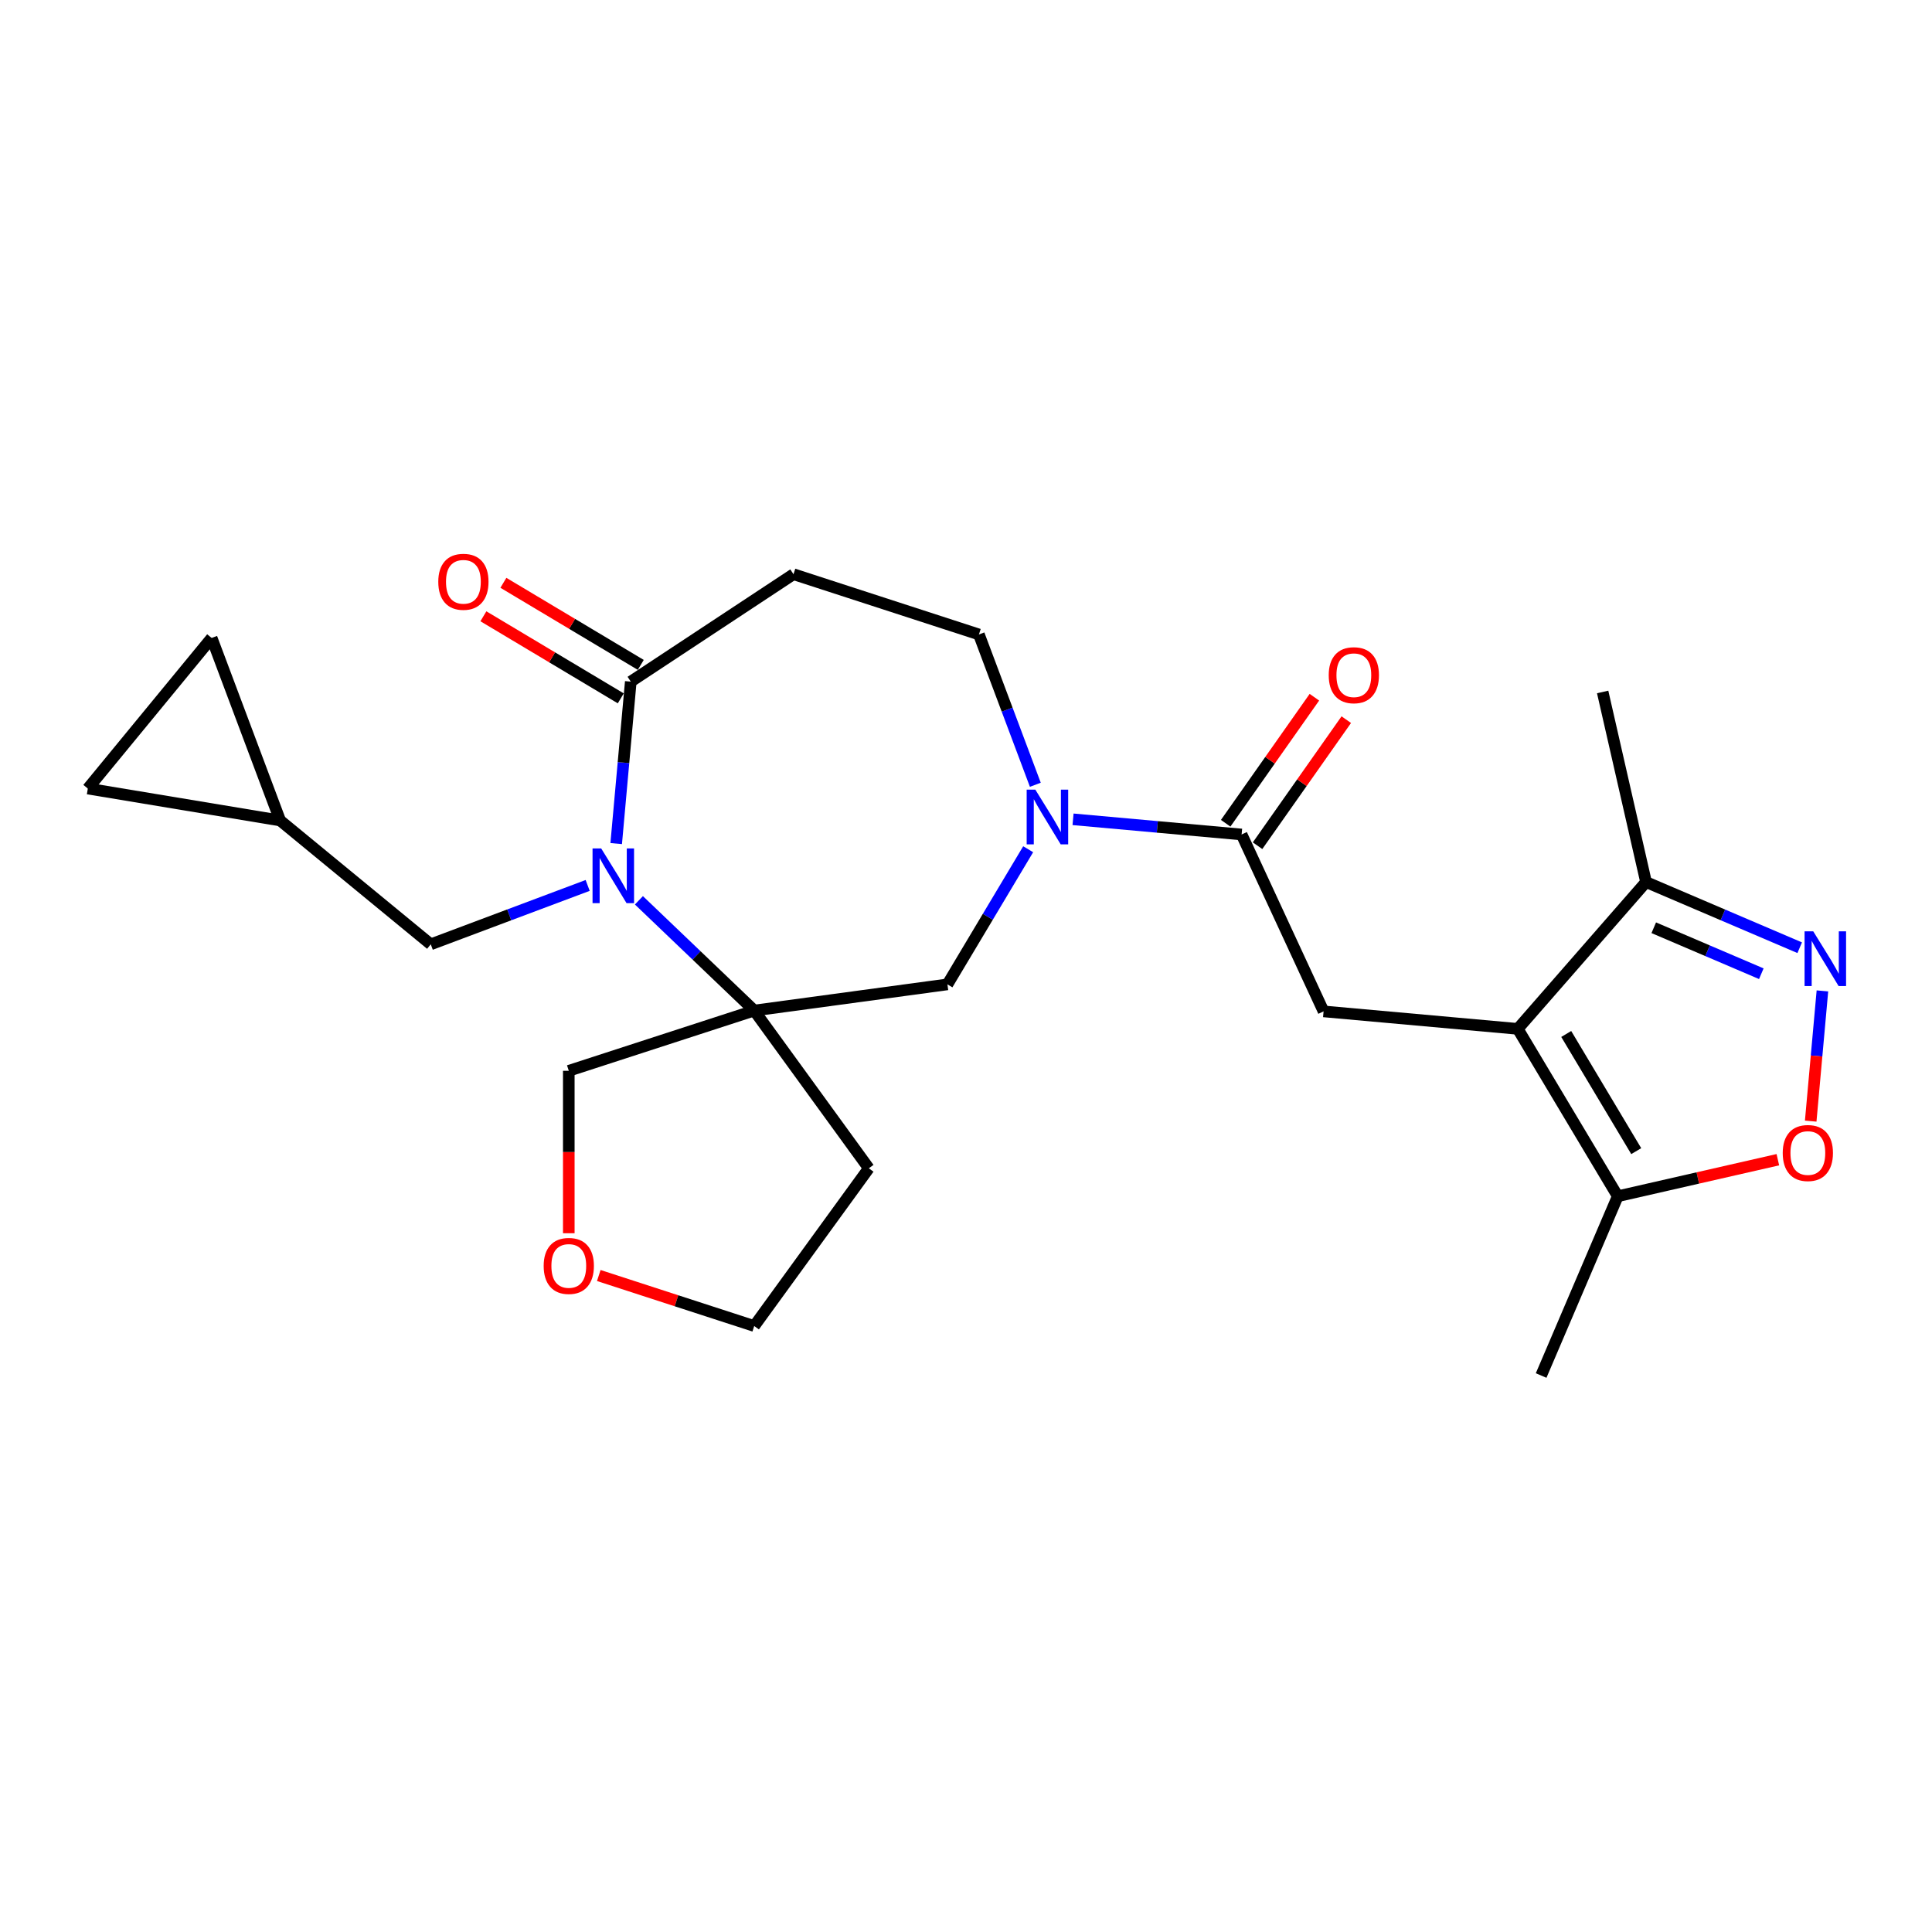 <?xml version='1.0' encoding='iso-8859-1'?>
<svg version='1.1' baseProfile='full'
              xmlns='http://www.w3.org/2000/svg'
                      xmlns:rdkit='http://www.rdkit.org/xml'
                      xmlns:xlink='http://www.w3.org/1999/xlink'
                  xml:space='preserve'
width='1000px' height='1000px' viewBox='0 0 1000 1000'>
<!-- END OF HEADER -->
<rect style='opacity:1.0;fill:#FFFFFF;stroke:none' width='1000' height='1000' x='0' y='0'> </rect>
<path class='bond-1' d='M 330.703,466 L 360.543,494.529' style='fill:none;fill-rule:evenodd;stroke:#0000FF;stroke-width:6px;stroke-linecap:butt;stroke-linejoin:miter;stroke-opacity:1' />
<path class='bond-1' d='M 360.543,494.529 L 390.383,523.059' style='fill:none;fill-rule:evenodd;stroke:#000000;stroke-width:6px;stroke-linecap:butt;stroke-linejoin:miter;stroke-opacity:1' />
<path class='bond-5' d='M 318.942,436.636 L 322.714,394.722' style='fill:none;fill-rule:evenodd;stroke:#0000FF;stroke-width:6px;stroke-linecap:butt;stroke-linejoin:miter;stroke-opacity:1' />
<path class='bond-5' d='M 322.714,394.722 L 326.487,352.808' style='fill:none;fill-rule:evenodd;stroke:#000000;stroke-width:6px;stroke-linecap:butt;stroke-linejoin:miter;stroke-opacity:1' />
<path class='bond-12' d='M 304.177,458.297 L 263.568,473.538' style='fill:none;fill-rule:evenodd;stroke:#0000FF;stroke-width:6px;stroke-linecap:butt;stroke-linejoin:miter;stroke-opacity:1' />
<path class='bond-12' d='M 263.568,473.538 L 222.958,488.779' style='fill:none;fill-rule:evenodd;stroke:#000000;stroke-width:6px;stroke-linecap:butt;stroke-linejoin:miter;stroke-opacity:1' />
<path class='bond-0' d='M 785.59,532.541 L 685.079,523.495' style='fill:none;fill-rule:evenodd;stroke:#000000;stroke-width:6px;stroke-linecap:butt;stroke-linejoin:miter;stroke-opacity:1' />
<path class='bond-8' d='M 785.59,532.541 L 837.35,619.173' style='fill:none;fill-rule:evenodd;stroke:#000000;stroke-width:6px;stroke-linecap:butt;stroke-linejoin:miter;stroke-opacity:1' />
<path class='bond-8' d='M 810.68,535.183 L 846.912,595.826' style='fill:none;fill-rule:evenodd;stroke:#000000;stroke-width:6px;stroke-linecap:butt;stroke-linejoin:miter;stroke-opacity:1' />
<path class='bond-9' d='M 785.59,532.541 L 851.987,456.543' style='fill:none;fill-rule:evenodd;stroke:#000000;stroke-width:6px;stroke-linecap:butt;stroke-linejoin:miter;stroke-opacity:1' />
<path class='bond-10' d='M 390.383,523.059 L 490.387,509.513' style='fill:none;fill-rule:evenodd;stroke:#000000;stroke-width:6px;stroke-linecap:butt;stroke-linejoin:miter;stroke-opacity:1' />
<path class='bond-19' d='M 390.383,523.059 L 449.7,604.703' style='fill:none;fill-rule:evenodd;stroke:#000000;stroke-width:6px;stroke-linecap:butt;stroke-linejoin:miter;stroke-opacity:1' />
<path class='bond-21' d='M 390.383,523.059 L 294.405,554.244' style='fill:none;fill-rule:evenodd;stroke:#000000;stroke-width:6px;stroke-linecap:butt;stroke-linejoin:miter;stroke-opacity:1' />
<path class='bond-2' d='M 532.179,439.563 L 511.283,474.538' style='fill:none;fill-rule:evenodd;stroke:#0000FF;stroke-width:6px;stroke-linecap:butt;stroke-linejoin:miter;stroke-opacity:1' />
<path class='bond-2' d='M 511.283,474.538 L 490.387,509.513' style='fill:none;fill-rule:evenodd;stroke:#000000;stroke-width:6px;stroke-linecap:butt;stroke-linejoin:miter;stroke-opacity:1' />
<path class='bond-4' d='M 555.41,424.074 L 599.034,428' style='fill:none;fill-rule:evenodd;stroke:#0000FF;stroke-width:6px;stroke-linecap:butt;stroke-linejoin:miter;stroke-opacity:1' />
<path class='bond-4' d='M 599.034,428 L 642.658,431.927' style='fill:none;fill-rule:evenodd;stroke:#000000;stroke-width:6px;stroke-linecap:butt;stroke-linejoin:miter;stroke-opacity:1' />
<path class='bond-26' d='M 535.886,406.197 L 521.286,367.298' style='fill:none;fill-rule:evenodd;stroke:#0000FF;stroke-width:6px;stroke-linecap:butt;stroke-linejoin:miter;stroke-opacity:1' />
<path class='bond-26' d='M 521.286,367.298 L 506.687,328.398' style='fill:none;fill-rule:evenodd;stroke:#000000;stroke-width:6px;stroke-linecap:butt;stroke-linejoin:miter;stroke-opacity:1' />
<path class='bond-3' d='M 931.52,490.537 L 891.753,473.54' style='fill:none;fill-rule:evenodd;stroke:#0000FF;stroke-width:6px;stroke-linecap:butt;stroke-linejoin:miter;stroke-opacity:1' />
<path class='bond-3' d='M 891.753,473.54 L 851.987,456.543' style='fill:none;fill-rule:evenodd;stroke:#000000;stroke-width:6px;stroke-linecap:butt;stroke-linejoin:miter;stroke-opacity:1' />
<path class='bond-3' d='M 911.657,503.997 L 883.821,492.099' style='fill:none;fill-rule:evenodd;stroke:#0000FF;stroke-width:6px;stroke-linecap:butt;stroke-linejoin:miter;stroke-opacity:1' />
<path class='bond-3' d='M 883.821,492.099 L 855.984,480.201' style='fill:none;fill-rule:evenodd;stroke:#000000;stroke-width:6px;stroke-linecap:butt;stroke-linejoin:miter;stroke-opacity:1' />
<path class='bond-28' d='M 943.281,512.889 L 940.248,546.591' style='fill:none;fill-rule:evenodd;stroke:#0000FF;stroke-width:6px;stroke-linecap:butt;stroke-linejoin:miter;stroke-opacity:1' />
<path class='bond-28' d='M 940.248,546.591 L 937.215,580.292' style='fill:none;fill-rule:evenodd;stroke:#FF0000;stroke-width:6px;stroke-linecap:butt;stroke-linejoin:miter;stroke-opacity:1' />
<path class='bond-6' d='M 642.658,431.927 L 685.079,523.495' style='fill:none;fill-rule:evenodd;stroke:#000000;stroke-width:6px;stroke-linecap:butt;stroke-linejoin:miter;stroke-opacity:1' />
<path class='bond-17' d='M 650.91,437.736 L 673.872,405.116' style='fill:none;fill-rule:evenodd;stroke:#000000;stroke-width:6px;stroke-linecap:butt;stroke-linejoin:miter;stroke-opacity:1' />
<path class='bond-17' d='M 673.872,405.116 L 696.833,372.497' style='fill:none;fill-rule:evenodd;stroke:#FF0000;stroke-width:6px;stroke-linecap:butt;stroke-linejoin:miter;stroke-opacity:1' />
<path class='bond-17' d='M 634.405,426.118 L 657.367,393.498' style='fill:none;fill-rule:evenodd;stroke:#000000;stroke-width:6px;stroke-linecap:butt;stroke-linejoin:miter;stroke-opacity:1' />
<path class='bond-17' d='M 657.367,393.498 L 680.329,360.879' style='fill:none;fill-rule:evenodd;stroke:#FF0000;stroke-width:6px;stroke-linecap:butt;stroke-linejoin:miter;stroke-opacity:1' />
<path class='bond-11' d='M 326.487,352.808 L 410.709,297.213' style='fill:none;fill-rule:evenodd;stroke:#000000;stroke-width:6px;stroke-linecap:butt;stroke-linejoin:miter;stroke-opacity:1' />
<path class='bond-18' d='M 331.663,344.145 L 296.108,322.902' style='fill:none;fill-rule:evenodd;stroke:#000000;stroke-width:6px;stroke-linecap:butt;stroke-linejoin:miter;stroke-opacity:1' />
<path class='bond-18' d='M 296.108,322.902 L 260.553,301.659' style='fill:none;fill-rule:evenodd;stroke:#FF0000;stroke-width:6px;stroke-linecap:butt;stroke-linejoin:miter;stroke-opacity:1' />
<path class='bond-18' d='M 321.311,361.471 L 285.756,340.228' style='fill:none;fill-rule:evenodd;stroke:#000000;stroke-width:6px;stroke-linecap:butt;stroke-linejoin:miter;stroke-opacity:1' />
<path class='bond-18' d='M 285.756,340.228 L 250.201,318.986' style='fill:none;fill-rule:evenodd;stroke:#FF0000;stroke-width:6px;stroke-linecap:butt;stroke-linejoin:miter;stroke-opacity:1' />
<path class='bond-7' d='M 920.214,600.26 L 878.782,609.716' style='fill:none;fill-rule:evenodd;stroke:#FF0000;stroke-width:6px;stroke-linecap:butt;stroke-linejoin:miter;stroke-opacity:1' />
<path class='bond-7' d='M 878.782,609.716 L 837.35,619.173' style='fill:none;fill-rule:evenodd;stroke:#000000;stroke-width:6px;stroke-linecap:butt;stroke-linejoin:miter;stroke-opacity:1' />
<path class='bond-22' d='M 837.35,619.173 L 797.687,711.969' style='fill:none;fill-rule:evenodd;stroke:#000000;stroke-width:6px;stroke-linecap:butt;stroke-linejoin:miter;stroke-opacity:1' />
<path class='bond-24' d='M 851.987,456.543 L 829.531,358.156' style='fill:none;fill-rule:evenodd;stroke:#000000;stroke-width:6px;stroke-linecap:butt;stroke-linejoin:miter;stroke-opacity:1' />
<path class='bond-14' d='M 410.709,297.213 L 506.687,328.398' style='fill:none;fill-rule:evenodd;stroke:#000000;stroke-width:6px;stroke-linecap:butt;stroke-linejoin:miter;stroke-opacity:1' />
<path class='bond-13' d='M 222.958,488.779 L 145.008,424.685' style='fill:none;fill-rule:evenodd;stroke:#000000;stroke-width:6px;stroke-linecap:butt;stroke-linejoin:miter;stroke-opacity:1' />
<path class='bond-15' d='M 145.008,424.685 L 45.455,408.153' style='fill:none;fill-rule:evenodd;stroke:#000000;stroke-width:6px;stroke-linecap:butt;stroke-linejoin:miter;stroke-opacity:1' />
<path class='bond-16' d='M 145.008,424.685 L 109.549,330.203' style='fill:none;fill-rule:evenodd;stroke:#000000;stroke-width:6px;stroke-linecap:butt;stroke-linejoin:miter;stroke-opacity:1' />
<path class='bond-25' d='M 45.455,408.153 L 109.549,330.203' style='fill:none;fill-rule:evenodd;stroke:#000000;stroke-width:6px;stroke-linecap:butt;stroke-linejoin:miter;stroke-opacity:1' />
<path class='bond-23' d='M 449.7,604.703 L 390.383,686.346' style='fill:none;fill-rule:evenodd;stroke:#000000;stroke-width:6px;stroke-linecap:butt;stroke-linejoin:miter;stroke-opacity:1' />
<path class='bond-20' d='M 294.405,638.318 L 294.405,596.281' style='fill:none;fill-rule:evenodd;stroke:#FF0000;stroke-width:6px;stroke-linecap:butt;stroke-linejoin:miter;stroke-opacity:1' />
<path class='bond-20' d='M 294.405,596.281 L 294.405,554.244' style='fill:none;fill-rule:evenodd;stroke:#000000;stroke-width:6px;stroke-linecap:butt;stroke-linejoin:miter;stroke-opacity:1' />
<path class='bond-27' d='M 309.928,660.205 L 350.155,673.276' style='fill:none;fill-rule:evenodd;stroke:#FF0000;stroke-width:6px;stroke-linecap:butt;stroke-linejoin:miter;stroke-opacity:1' />
<path class='bond-27' d='M 350.155,673.276 L 390.383,686.346' style='fill:none;fill-rule:evenodd;stroke:#000000;stroke-width:6px;stroke-linecap:butt;stroke-linejoin:miter;stroke-opacity:1' />
<path  class='atom-0' d='M 311.18 439.159
L 320.46 454.159
Q 321.38 455.639, 322.86 458.319
Q 324.34 460.999, 324.42 461.159
L 324.42 439.159
L 328.18 439.159
L 328.18 467.479
L 324.3 467.479
L 314.34 451.079
Q 313.18 449.159, 311.94 446.959
Q 310.74 444.759, 310.38 444.079
L 310.38 467.479
L 306.7 467.479
L 306.7 439.159
L 311.18 439.159
' fill='#0000FF'/>
<path  class='atom-3' d='M 535.887 408.72
L 545.167 423.72
Q 546.087 425.2, 547.567 427.88
Q 549.047 430.56, 549.127 430.72
L 549.127 408.72
L 552.887 408.72
L 552.887 437.04
L 549.007 437.04
L 539.047 420.64
Q 537.887 418.72, 536.647 416.52
Q 535.447 414.32, 535.087 413.64
L 535.087 437.04
L 531.407 437.04
L 531.407 408.72
L 535.887 408.72
' fill='#0000FF'/>
<path  class='atom-4' d='M 938.523 482.046
L 947.803 497.046
Q 948.723 498.526, 950.203 501.206
Q 951.683 503.886, 951.763 504.046
L 951.763 482.046
L 955.523 482.046
L 955.523 510.366
L 951.643 510.366
L 941.683 493.966
Q 940.523 492.046, 939.283 489.846
Q 938.083 487.646, 937.723 486.966
L 937.723 510.366
L 934.043 510.366
L 934.043 482.046
L 938.523 482.046
' fill='#0000FF'/>
<path  class='atom-8' d='M 922.737 596.797
Q 922.737 589.997, 926.097 586.197
Q 929.457 582.397, 935.737 582.397
Q 942.017 582.397, 945.377 586.197
Q 948.737 589.997, 948.737 596.797
Q 948.737 603.677, 945.337 607.597
Q 941.937 611.477, 935.737 611.477
Q 929.497 611.477, 926.097 607.597
Q 922.737 603.717, 922.737 596.797
M 935.737 608.277
Q 940.057 608.277, 942.377 605.397
Q 944.737 602.477, 944.737 596.797
Q 944.737 591.237, 942.377 588.437
Q 940.057 585.597, 935.737 585.597
Q 931.417 585.597, 929.057 588.397
Q 926.737 591.197, 926.737 596.797
Q 926.737 602.517, 929.057 605.397
Q 931.417 608.277, 935.737 608.277
' fill='#FF0000'/>
<path  class='atom-18' d='M 687.747 349.485
Q 687.747 342.685, 691.107 338.885
Q 694.467 335.085, 700.747 335.085
Q 707.027 335.085, 710.387 338.885
Q 713.747 342.685, 713.747 349.485
Q 713.747 356.365, 710.347 360.285
Q 706.947 364.165, 700.747 364.165
Q 694.507 364.165, 691.107 360.285
Q 687.747 356.405, 687.747 349.485
M 700.747 360.965
Q 705.067 360.965, 707.387 358.085
Q 709.747 355.165, 709.747 349.485
Q 709.747 343.925, 707.387 341.125
Q 705.067 338.285, 700.747 338.285
Q 696.427 338.285, 694.067 341.085
Q 691.747 343.885, 691.747 349.485
Q 691.747 355.205, 694.067 358.085
Q 696.427 360.965, 700.747 360.965
' fill='#FF0000'/>
<path  class='atom-19' d='M 226.854 301.128
Q 226.854 294.328, 230.214 290.528
Q 233.574 286.728, 239.854 286.728
Q 246.134 286.728, 249.494 290.528
Q 252.854 294.328, 252.854 301.128
Q 252.854 308.008, 249.454 311.928
Q 246.054 315.808, 239.854 315.808
Q 233.614 315.808, 230.214 311.928
Q 226.854 308.048, 226.854 301.128
M 239.854 312.608
Q 244.174 312.608, 246.494 309.728
Q 248.854 306.808, 248.854 301.128
Q 248.854 295.568, 246.494 292.768
Q 244.174 289.928, 239.854 289.928
Q 235.534 289.928, 233.174 292.728
Q 230.854 295.528, 230.854 301.128
Q 230.854 306.848, 233.174 309.728
Q 235.534 312.608, 239.854 312.608
' fill='#FF0000'/>
<path  class='atom-21' d='M 281.405 655.241
Q 281.405 648.441, 284.765 644.641
Q 288.125 640.841, 294.405 640.841
Q 300.685 640.841, 304.045 644.641
Q 307.405 648.441, 307.405 655.241
Q 307.405 662.121, 304.005 666.041
Q 300.605 669.921, 294.405 669.921
Q 288.165 669.921, 284.765 666.041
Q 281.405 662.161, 281.405 655.241
M 294.405 666.721
Q 298.725 666.721, 301.045 663.841
Q 303.405 660.921, 303.405 655.241
Q 303.405 649.681, 301.045 646.881
Q 298.725 644.041, 294.405 644.041
Q 290.085 644.041, 287.725 646.841
Q 285.405 649.641, 285.405 655.241
Q 285.405 660.961, 287.725 663.841
Q 290.085 666.721, 294.405 666.721
' fill='#FF0000'/>
</svg>
